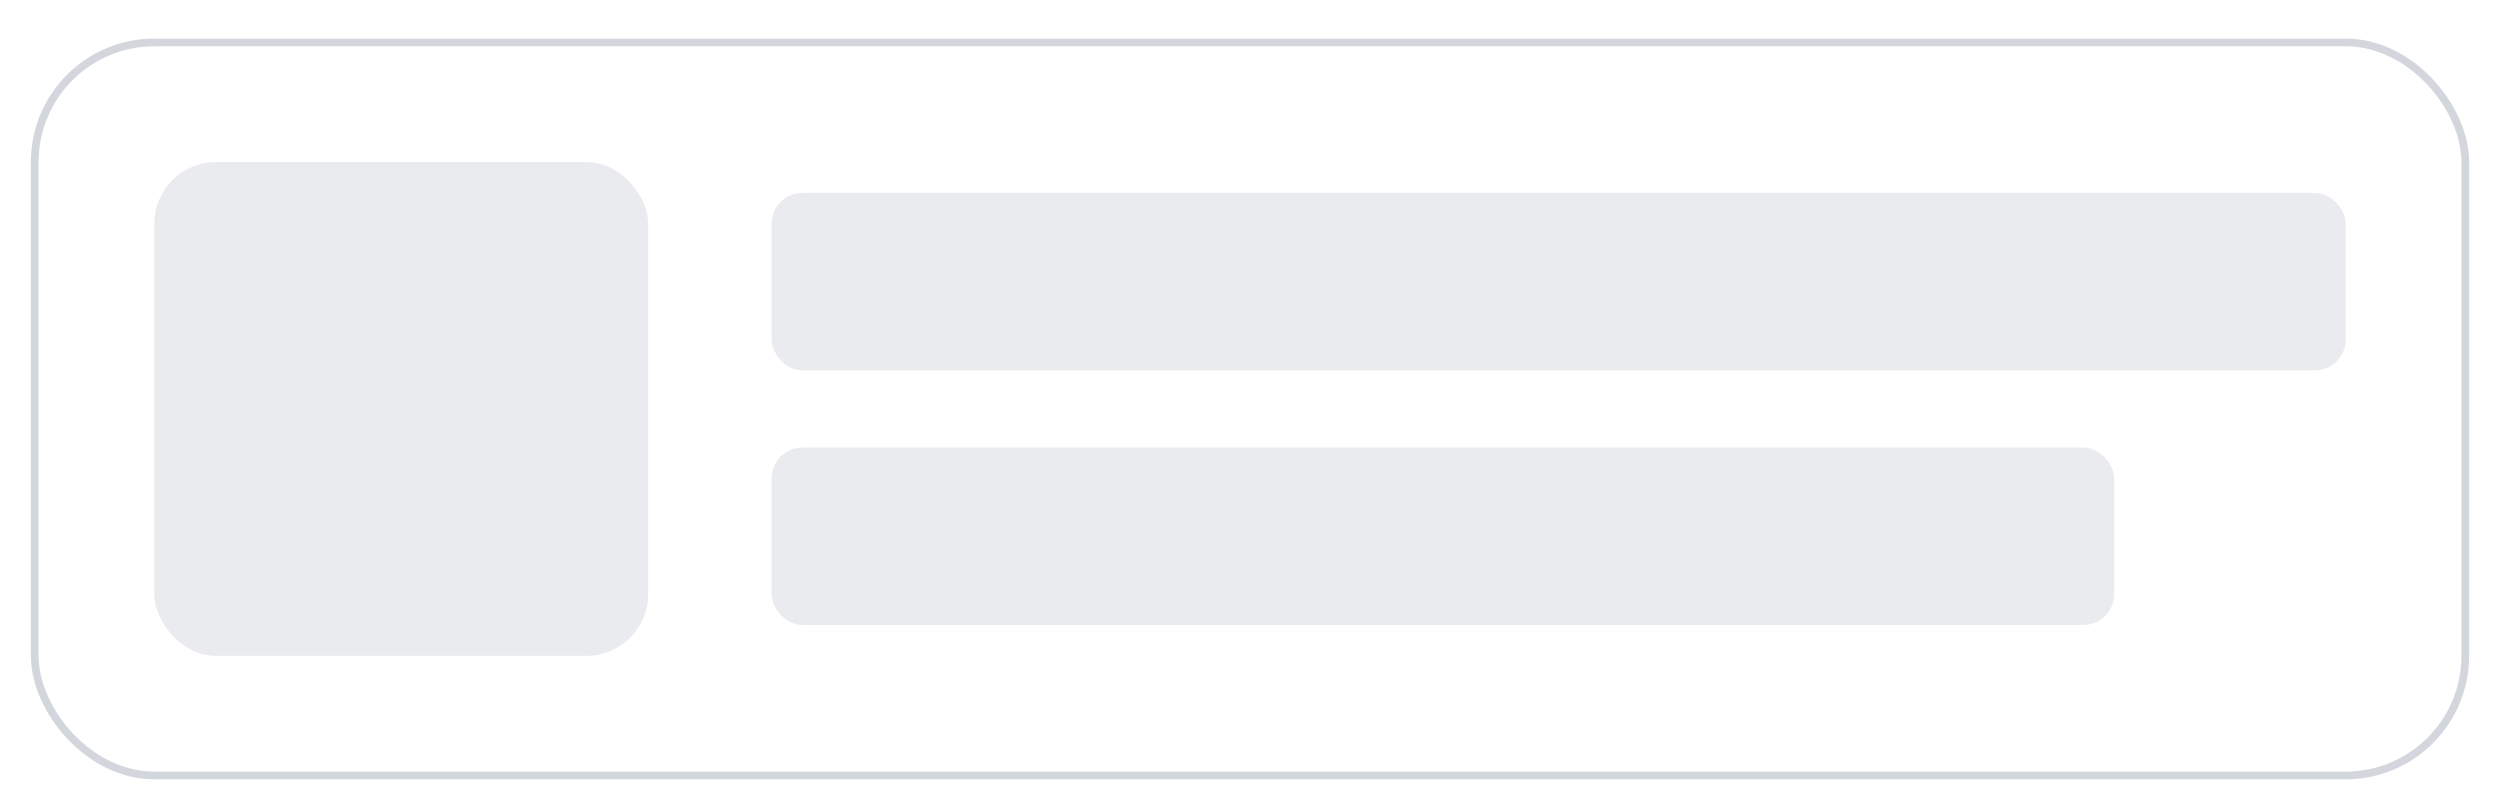 <svg width="324" height="104" viewBox="0 0 324 104" fill="none" xmlns="http://www.w3.org/2000/svg"><g filter="url(#filter0_dd_2052_52418)"><rect x="4" y="2" width="316" height="96" rx="16" fill="#fff" fill-opacity=".95"/><rect x="20" y="18" width="64" height="64" rx="8" fill="#E9EBEE"/><rect x="100" y="22" width="204" height="23" rx="4" fill="#E9EBEE"/><rect x="100" y="55" width="174" height="23" rx="4" fill="#E9EBEE"/><rect x="4.5" y="2.5" width="315" height="95" rx="15.5" stroke="#D3D6DC"/></g><defs><filter id="filter0_dd_2052_52418" x="0" y="0" width="324" height="104" filterUnits="userSpaceOnUse" color-interpolation-filters="sRGB"><feFlood flood-opacity="0" result="BackgroundImageFix"/><feColorMatrix in="SourceAlpha" values="0 0 0 0 0 0 0 0 0 0 0 0 0 0 0 0 0 0 127 0" result="hardAlpha"/><feOffset dy="1"/><feGaussianBlur stdDeviation="1.5"/><feColorMatrix values="0 0 0 0 0.063 0 0 0 0 0.082 0 0 0 0 0.106 0 0 0 0.05 0"/><feBlend in2="BackgroundImageFix" result="effect1_dropShadow_2052_52418"/><feColorMatrix in="SourceAlpha" values="0 0 0 0 0 0 0 0 0 0 0 0 0 0 0 0 0 0 127 0" result="hardAlpha"/><feOffset dy="2"/><feGaussianBlur stdDeviation="2"/><feColorMatrix values="0 0 0 0 0.063 0 0 0 0 0.082 0 0 0 0 0.106 0 0 0 0.05 0"/><feBlend in2="effect1_dropShadow_2052_52418" result="effect2_dropShadow_2052_52418"/><feBlend in="SourceGraphic" in2="effect2_dropShadow_2052_52418" result="shape"/></filter></defs></svg>